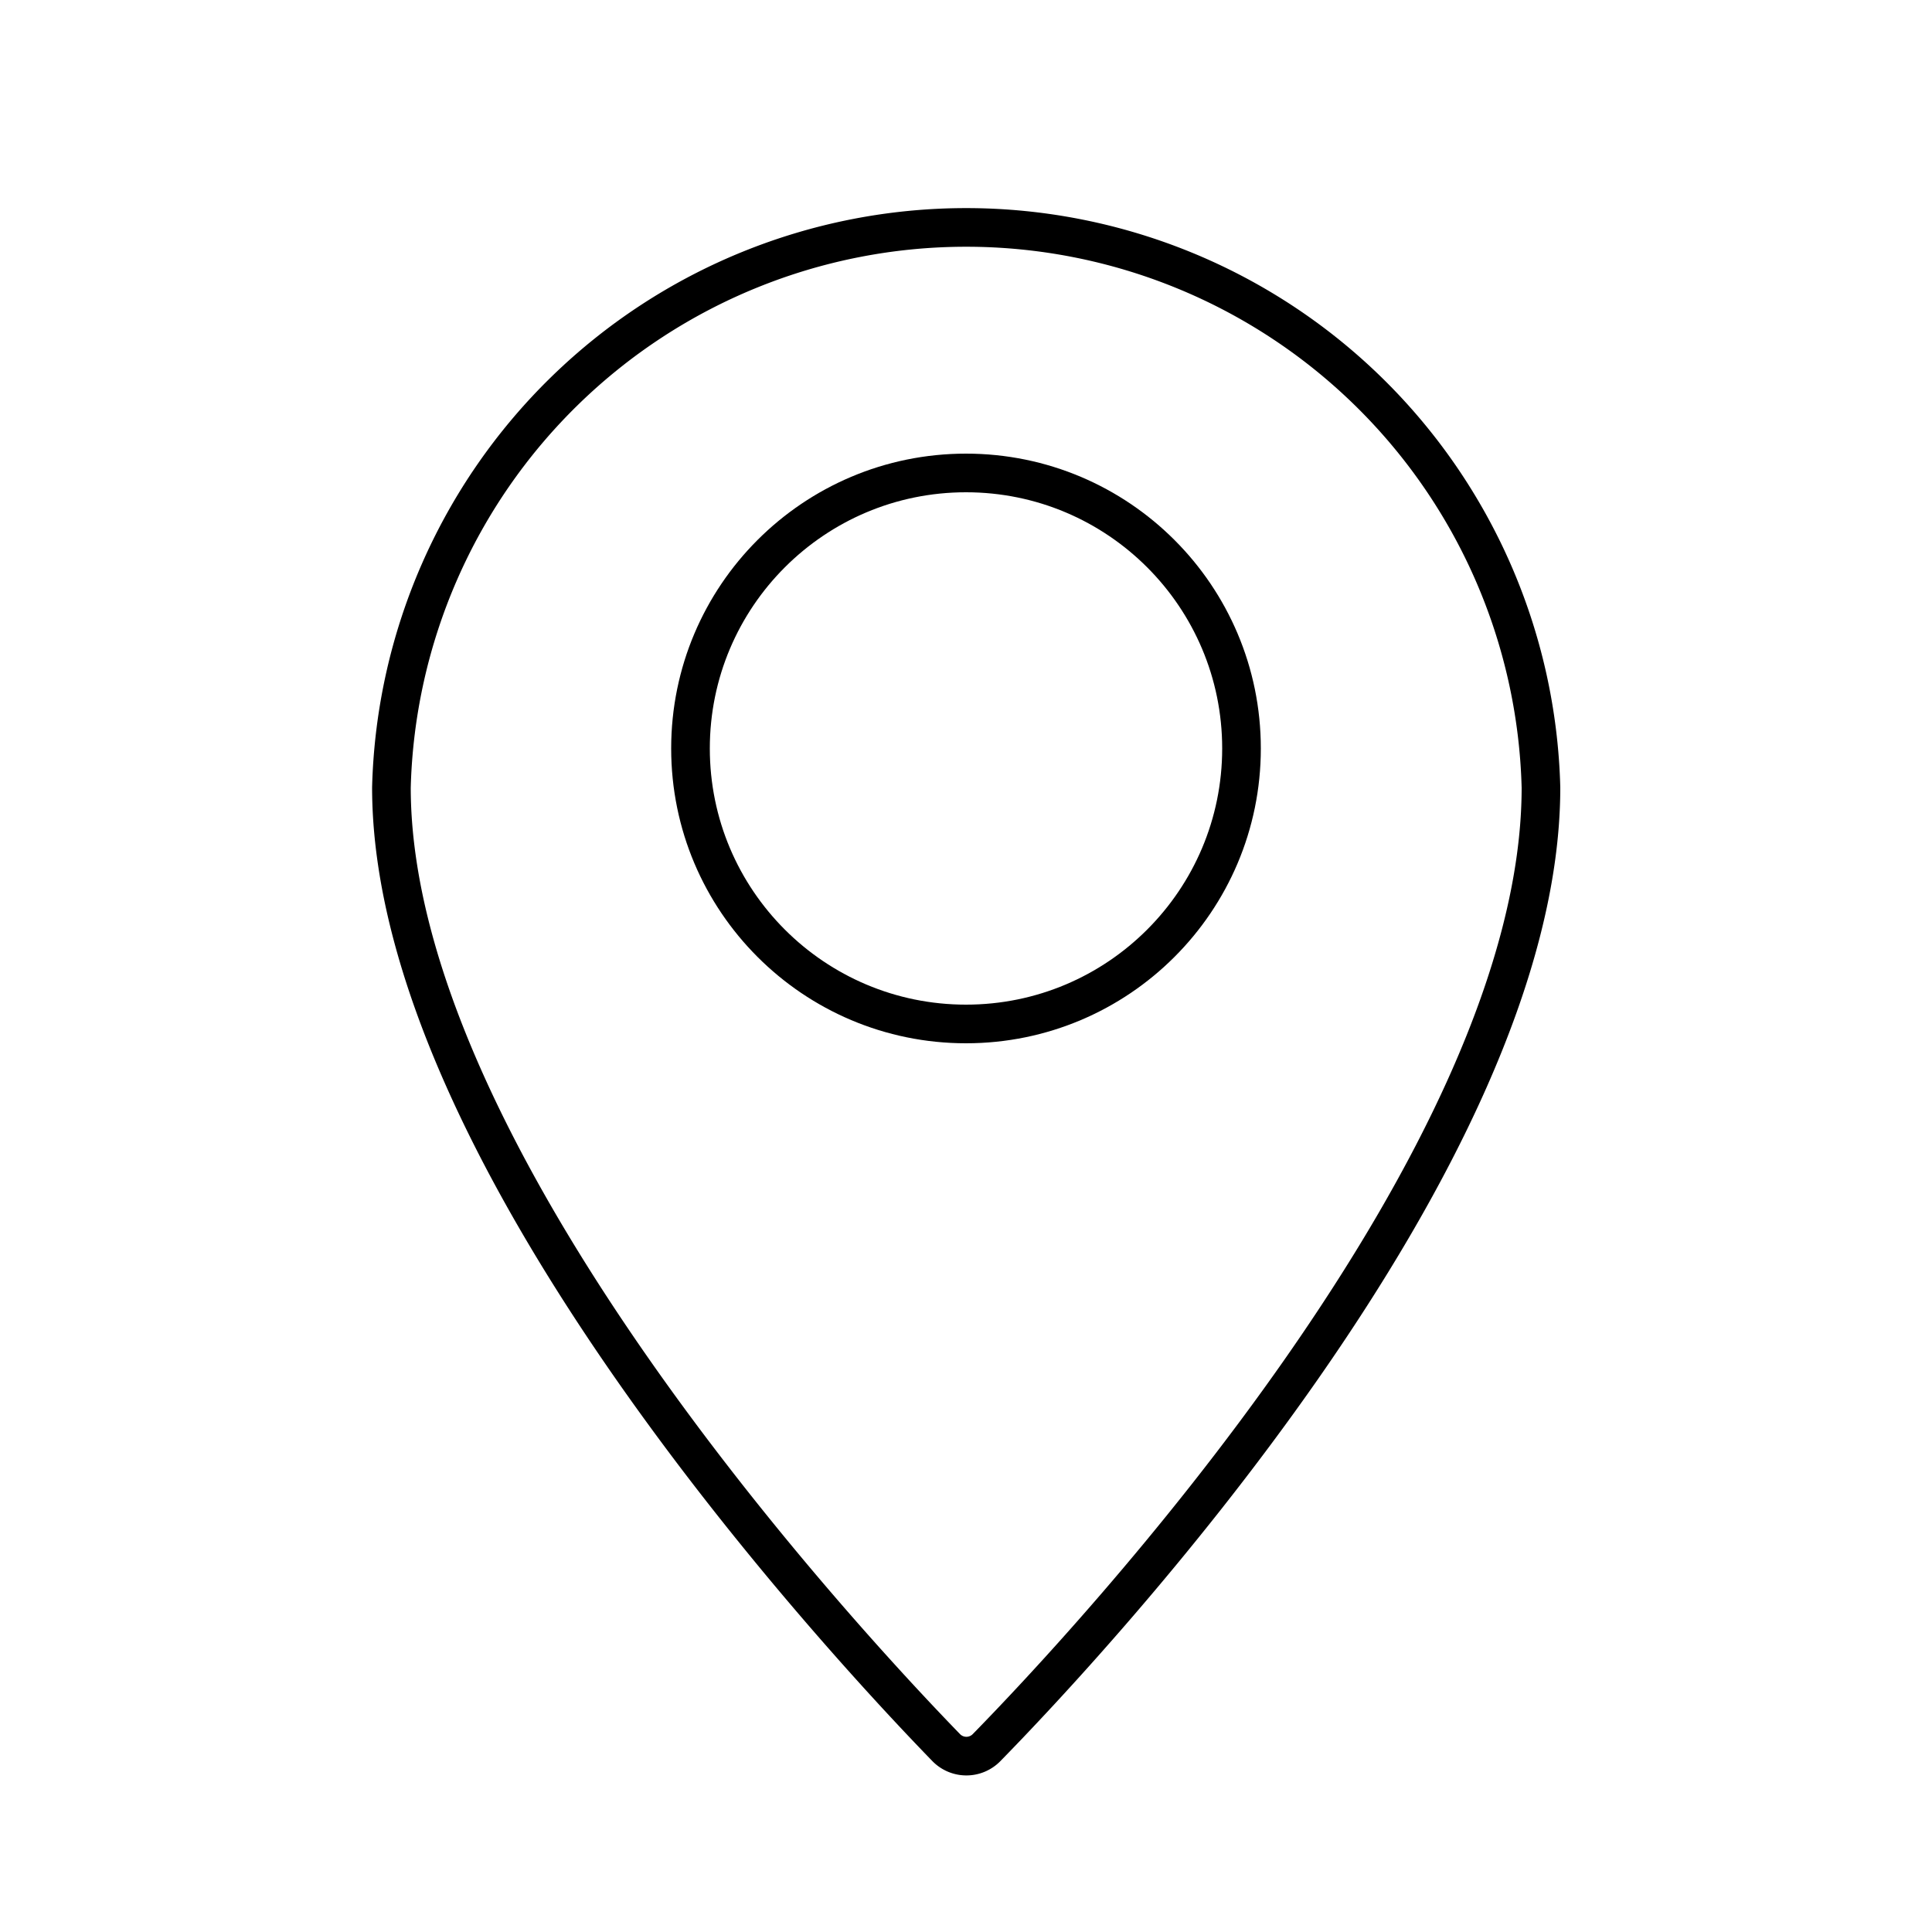 <svg id="Livello_1" data-name="Livello 1" xmlns="http://www.w3.org/2000/svg" viewBox="0 0 50 50"><defs><style>.cls-1{fill:none;stroke:#000;stroke-linecap:round;stroke-linejoin:round}</style></defs><g id="_Gruppo_" data-name="&lt;Gruppo&gt;"><path id="_Tracciato_" data-name="&lt;Tracciato&gt;" class="cls-1" d="M39.88 20.38c0 9.64-11.69 22.13-14.34 24.84a.73.73 0 01-1.06 0c-2.65-2.73-14.35-15.31-14.35-24.84a14.88 14.88 0 0129.75 0z"/><circle id="_Tracciato_2" data-name="&lt;Tracciato&gt;" class="cls-1" cx="25" cy="19.37" r="7.13"/></g></svg>